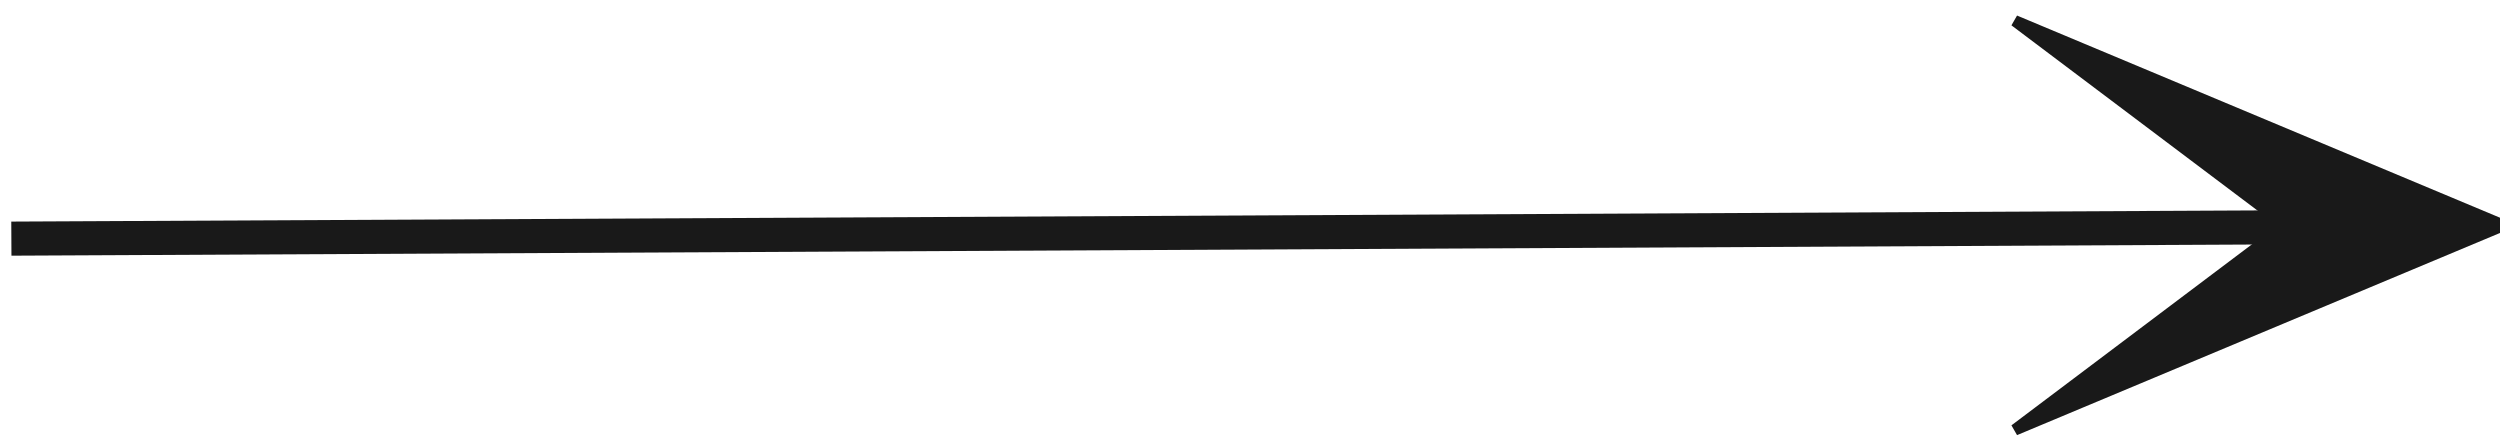 <svg width="220" height="39" xmlns="http://www.w3.org/2000/svg">
 <g>
  <title>Layer 1</title>
  <g id="svg_3">
   <path stroke="#191919" id="svg_1" d="m201.222,19.83l-23.915,-18l43,18l-43,18l23.915,-18z" fill="#191919"/>
   <line stroke-width="3" stroke="#191919" stroke-linecap="undefined" stroke-linejoin="undefined" id="svg_2" y2="21" x2="1" y1="20" x1="202" fill="none"/>
  </g>
 </g>

</svg>